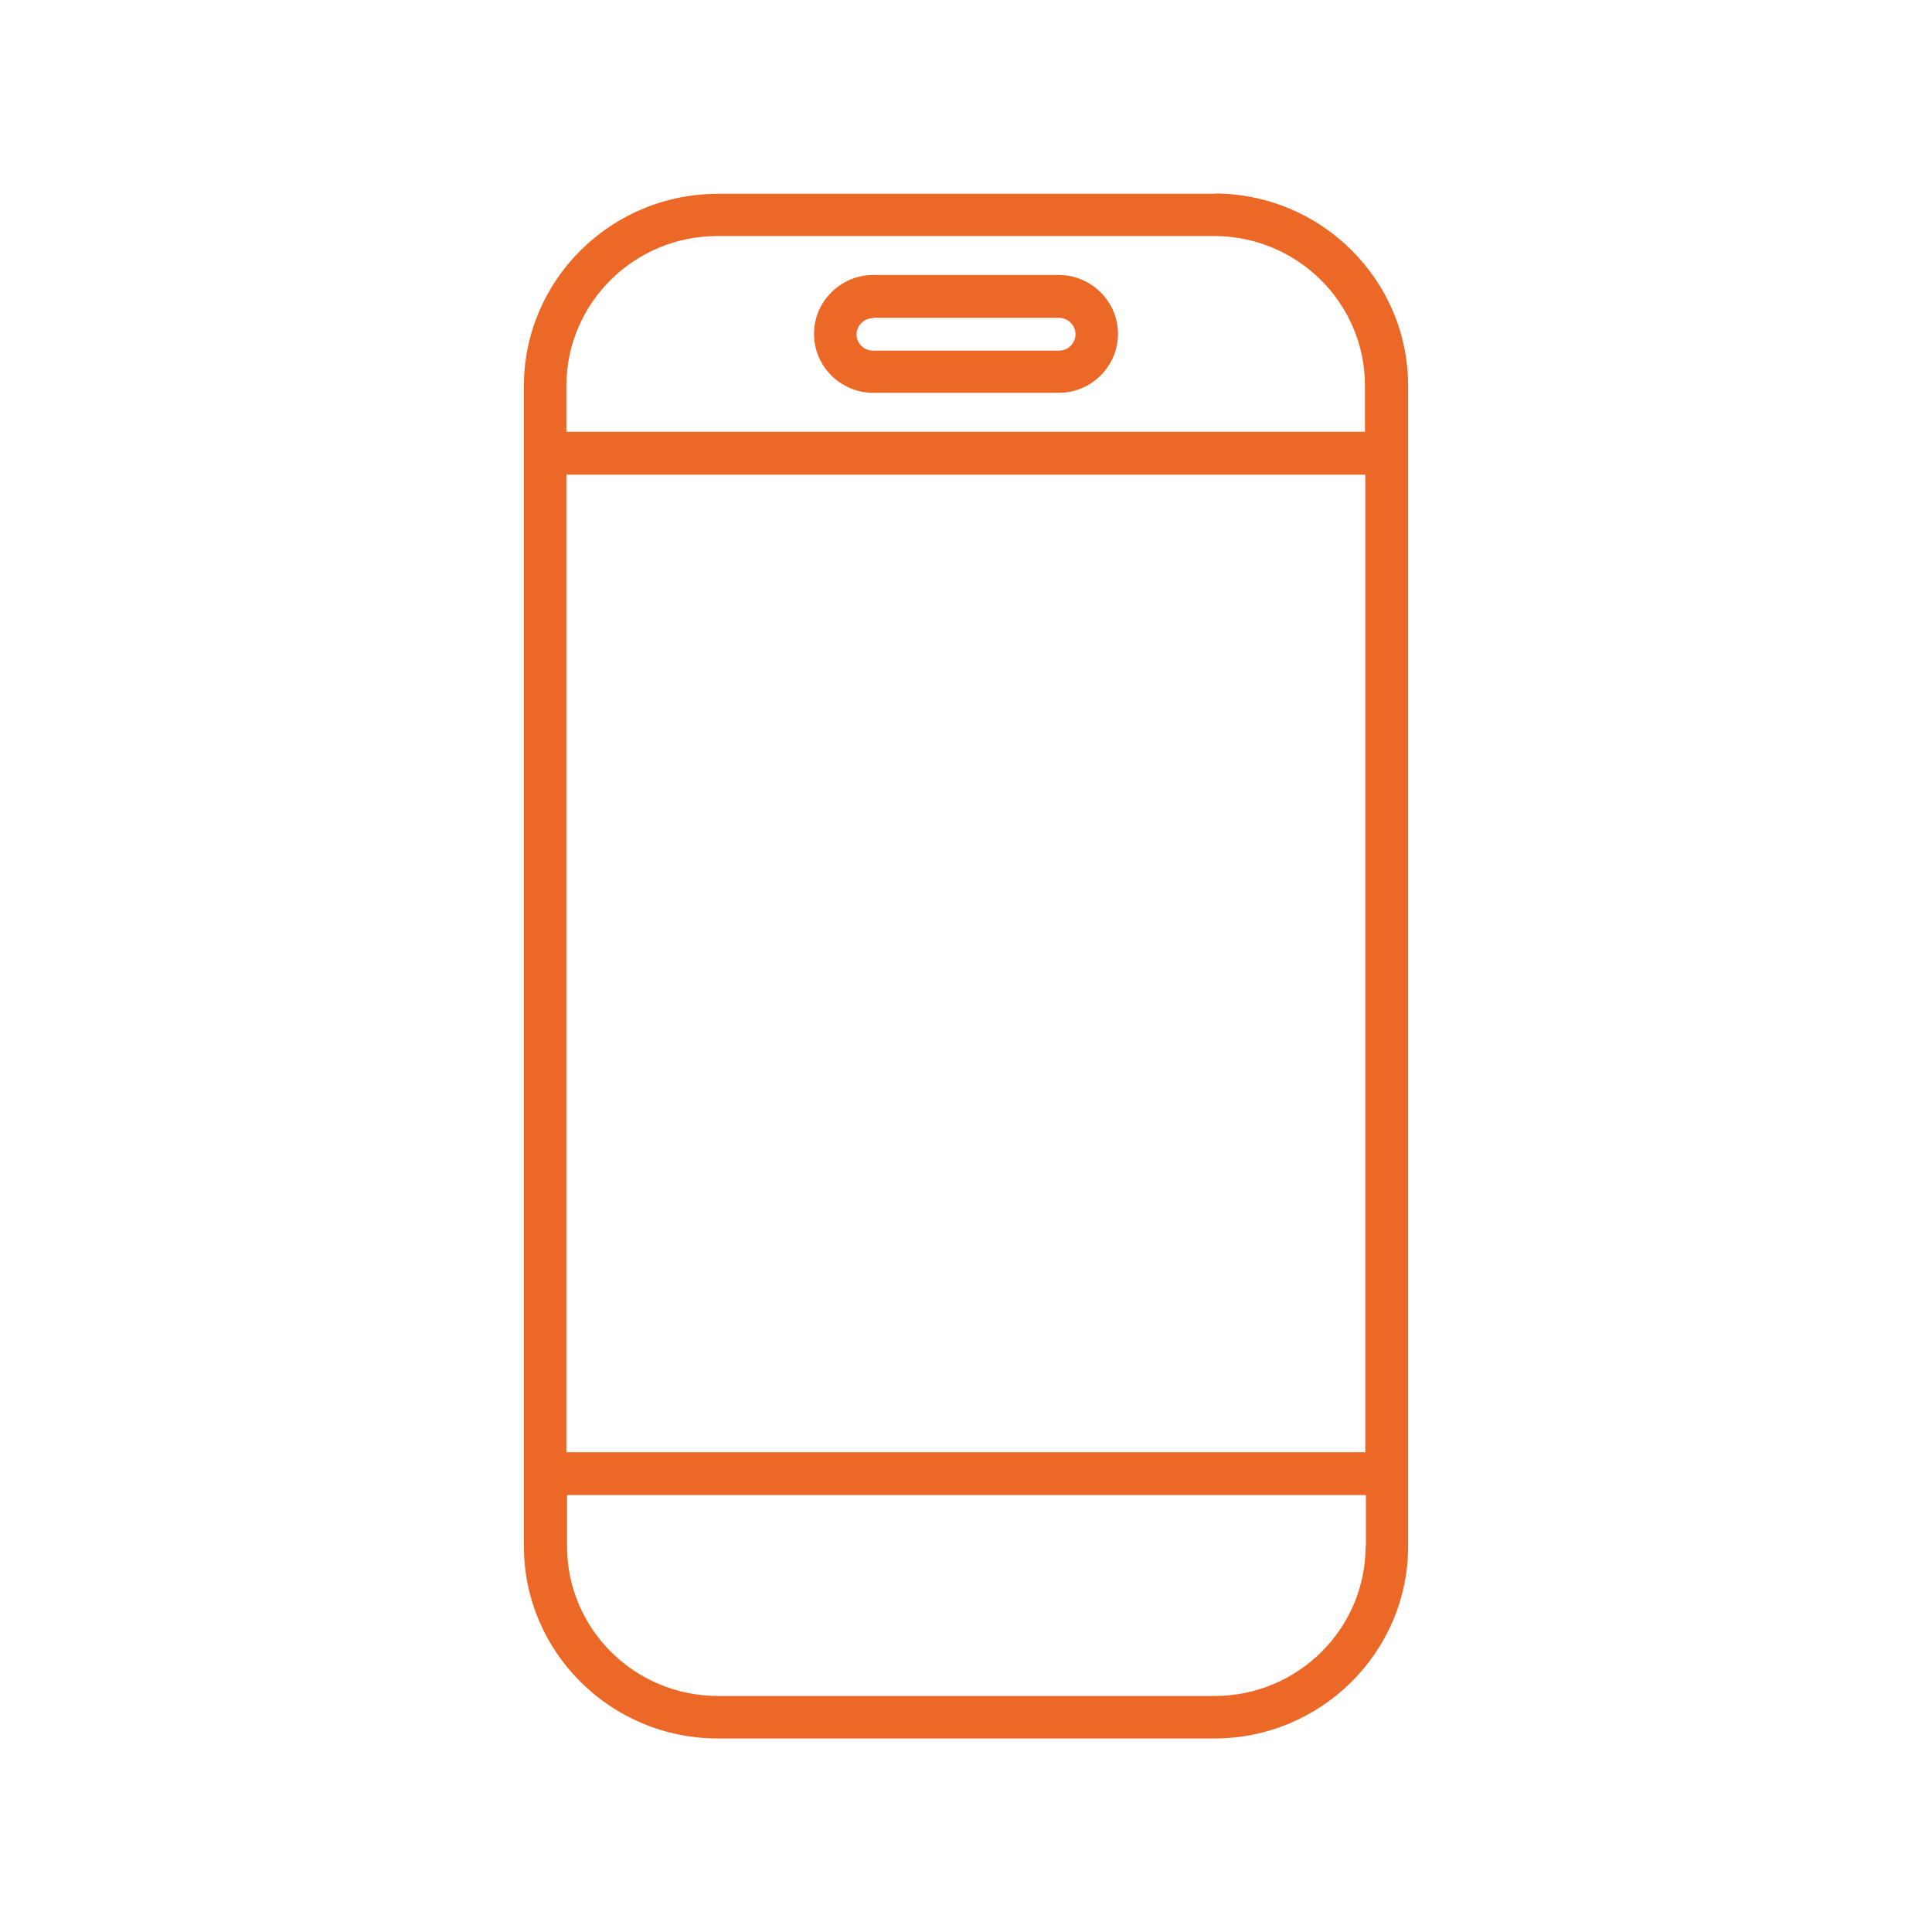 <?xml version="1.0" encoding="UTF-8"?>
<svg id="Livello_1" data-name="Livello 1" xmlns="http://www.w3.org/2000/svg" viewBox="0 0 60 60">
  <defs>
    <style>
      .cls-1 {
        fill: #ec6826;
      }
    </style>
  </defs>
  <path class="cls-1" d="M27.12,12.2h5.76c1.01,0,1.84-.82,1.84-1.83s-.83-1.83-1.84-1.83h-5.76c-1.01,0-1.84.82-1.84,1.83,0,1.01.83,1.83,1.84,1.83ZM27.12,9.87h5.76c.28,0,.52.22.52.51s-.23.51-.52.51h-5.76c-.28,0-.52-.22-.52-.5,0-.28.23-.51.52-.51Z"/>
  <path class="cls-1" d="M37.71,6.02h-15.42c-3.32,0-6.02,2.68-6.02,5.97v36.03c0,3.29,2.7,5.97,6.02,5.97h15.42c3.32,0,6.02-2.68,6.02-5.97V11.98c0-3.29-2.7-5.97-6.02-5.97h0ZM42.41,48.02c0,2.56-2.1,4.65-4.69,4.65h-15.42c-2.59,0-4.69-2.08-4.69-4.65v-1.59h24.81v1.59ZM42.41,45.1h-24.82V14.74h24.81v30.36ZM42.41,13.41h-24.82v-1.43c0-2.56,2.1-4.65,4.69-4.65h15.42c2.59,0,4.69,2.08,4.69,4.65v1.43Z"/>
</svg>